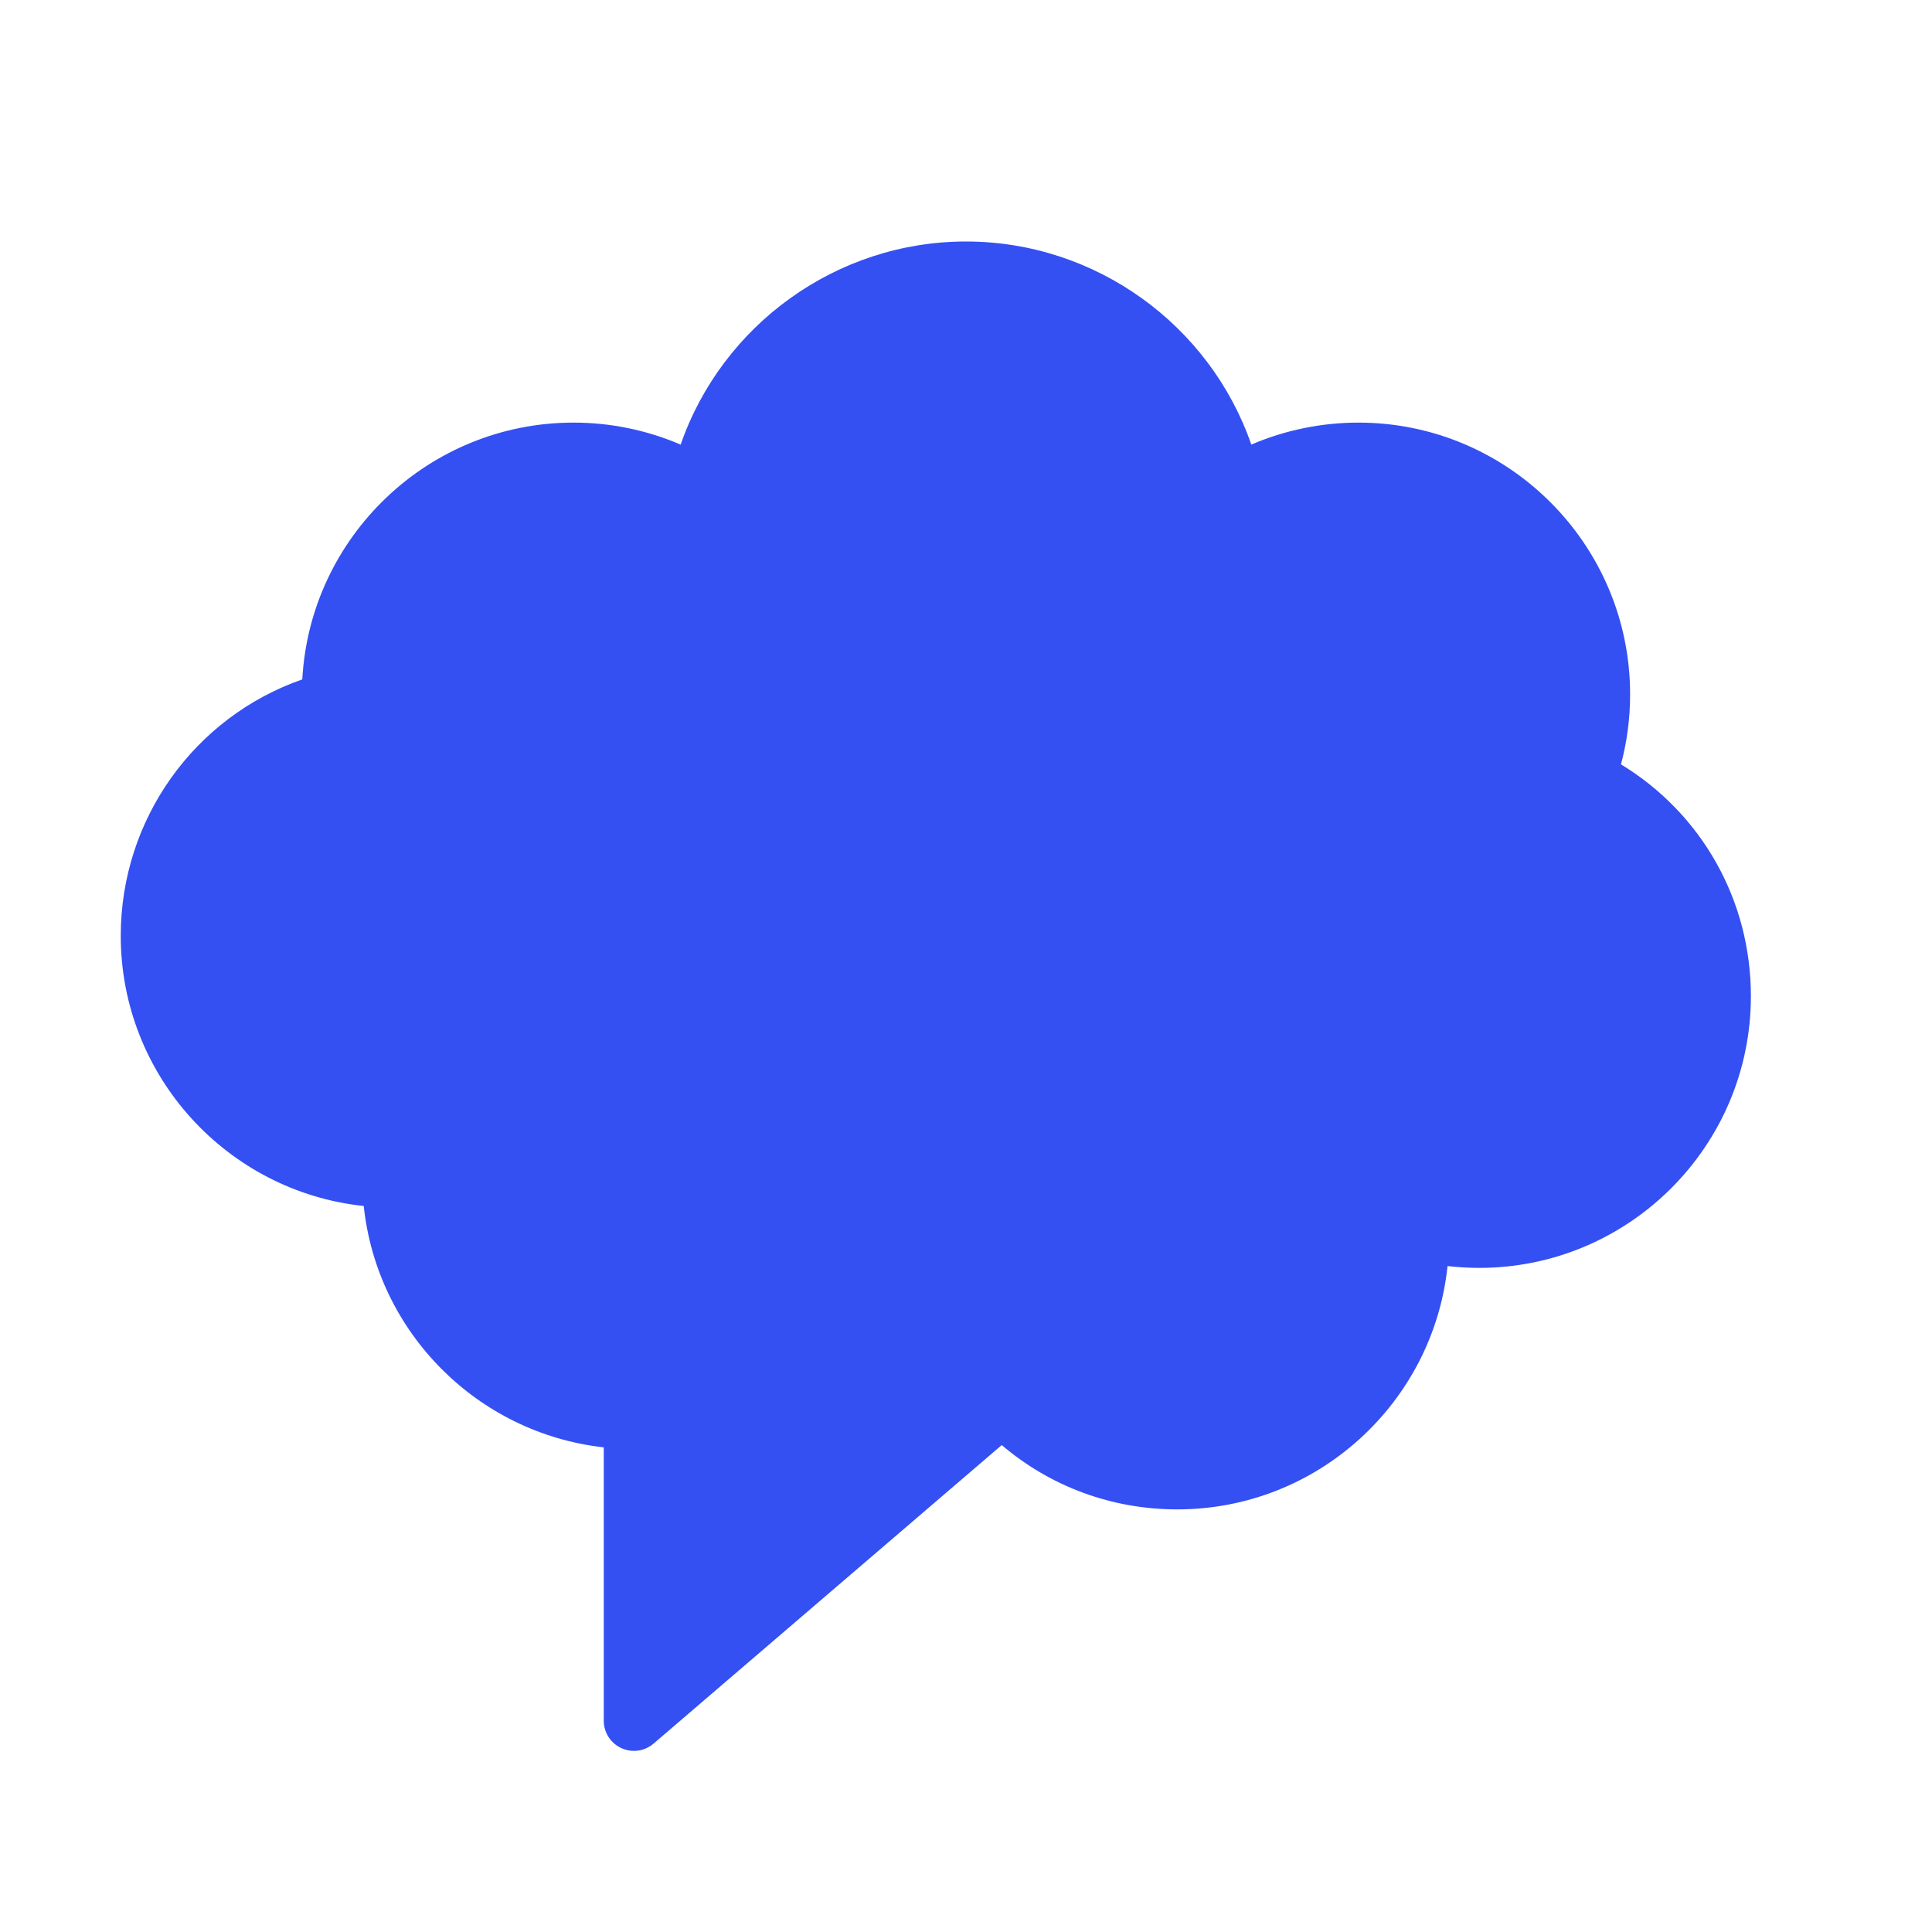 <?xml version="1.0" encoding="UTF-8"?> <svg xmlns="http://www.w3.org/2000/svg" width="62" height="62" viewBox="0 0 62 62" fill="none"> <path fill-rule="evenodd" clip-rule="evenodd" d="M20.344 56.188C20.206 56.188 20.069 56.158 19.939 56.099C19.596 55.941 19.375 55.597 19.375 55.219V46.447C15.324 45.996 12.101 42.76 11.673 38.702C7.297 38.24 3.875 34.528 3.875 30.031C3.875 26.294 6.235 23.011 9.701 21.803C9.95 17.217 13.759 13.562 18.406 13.562C19.595 13.562 20.763 13.804 21.843 14.268C23.175 10.426 26.845 7.75 31 7.75C35.155 7.75 38.825 10.426 40.156 14.267C41.236 13.804 42.404 13.562 43.594 13.562C48.402 13.562 52.312 17.474 52.312 22.281C52.312 23.047 52.214 23.798 52.019 24.529C54.61 26.107 56.188 28.887 56.188 31.969C56.188 36.776 52.277 40.688 47.469 40.688C47.128 40.688 46.79 40.667 46.453 40.629C45.997 45.008 42.283 48.438 37.781 48.438C35.687 48.438 33.718 47.711 32.147 46.374L20.974 55.954C20.795 56.108 20.57 56.188 20.344 56.188Z" fill="#3450F2"></path> </svg> 